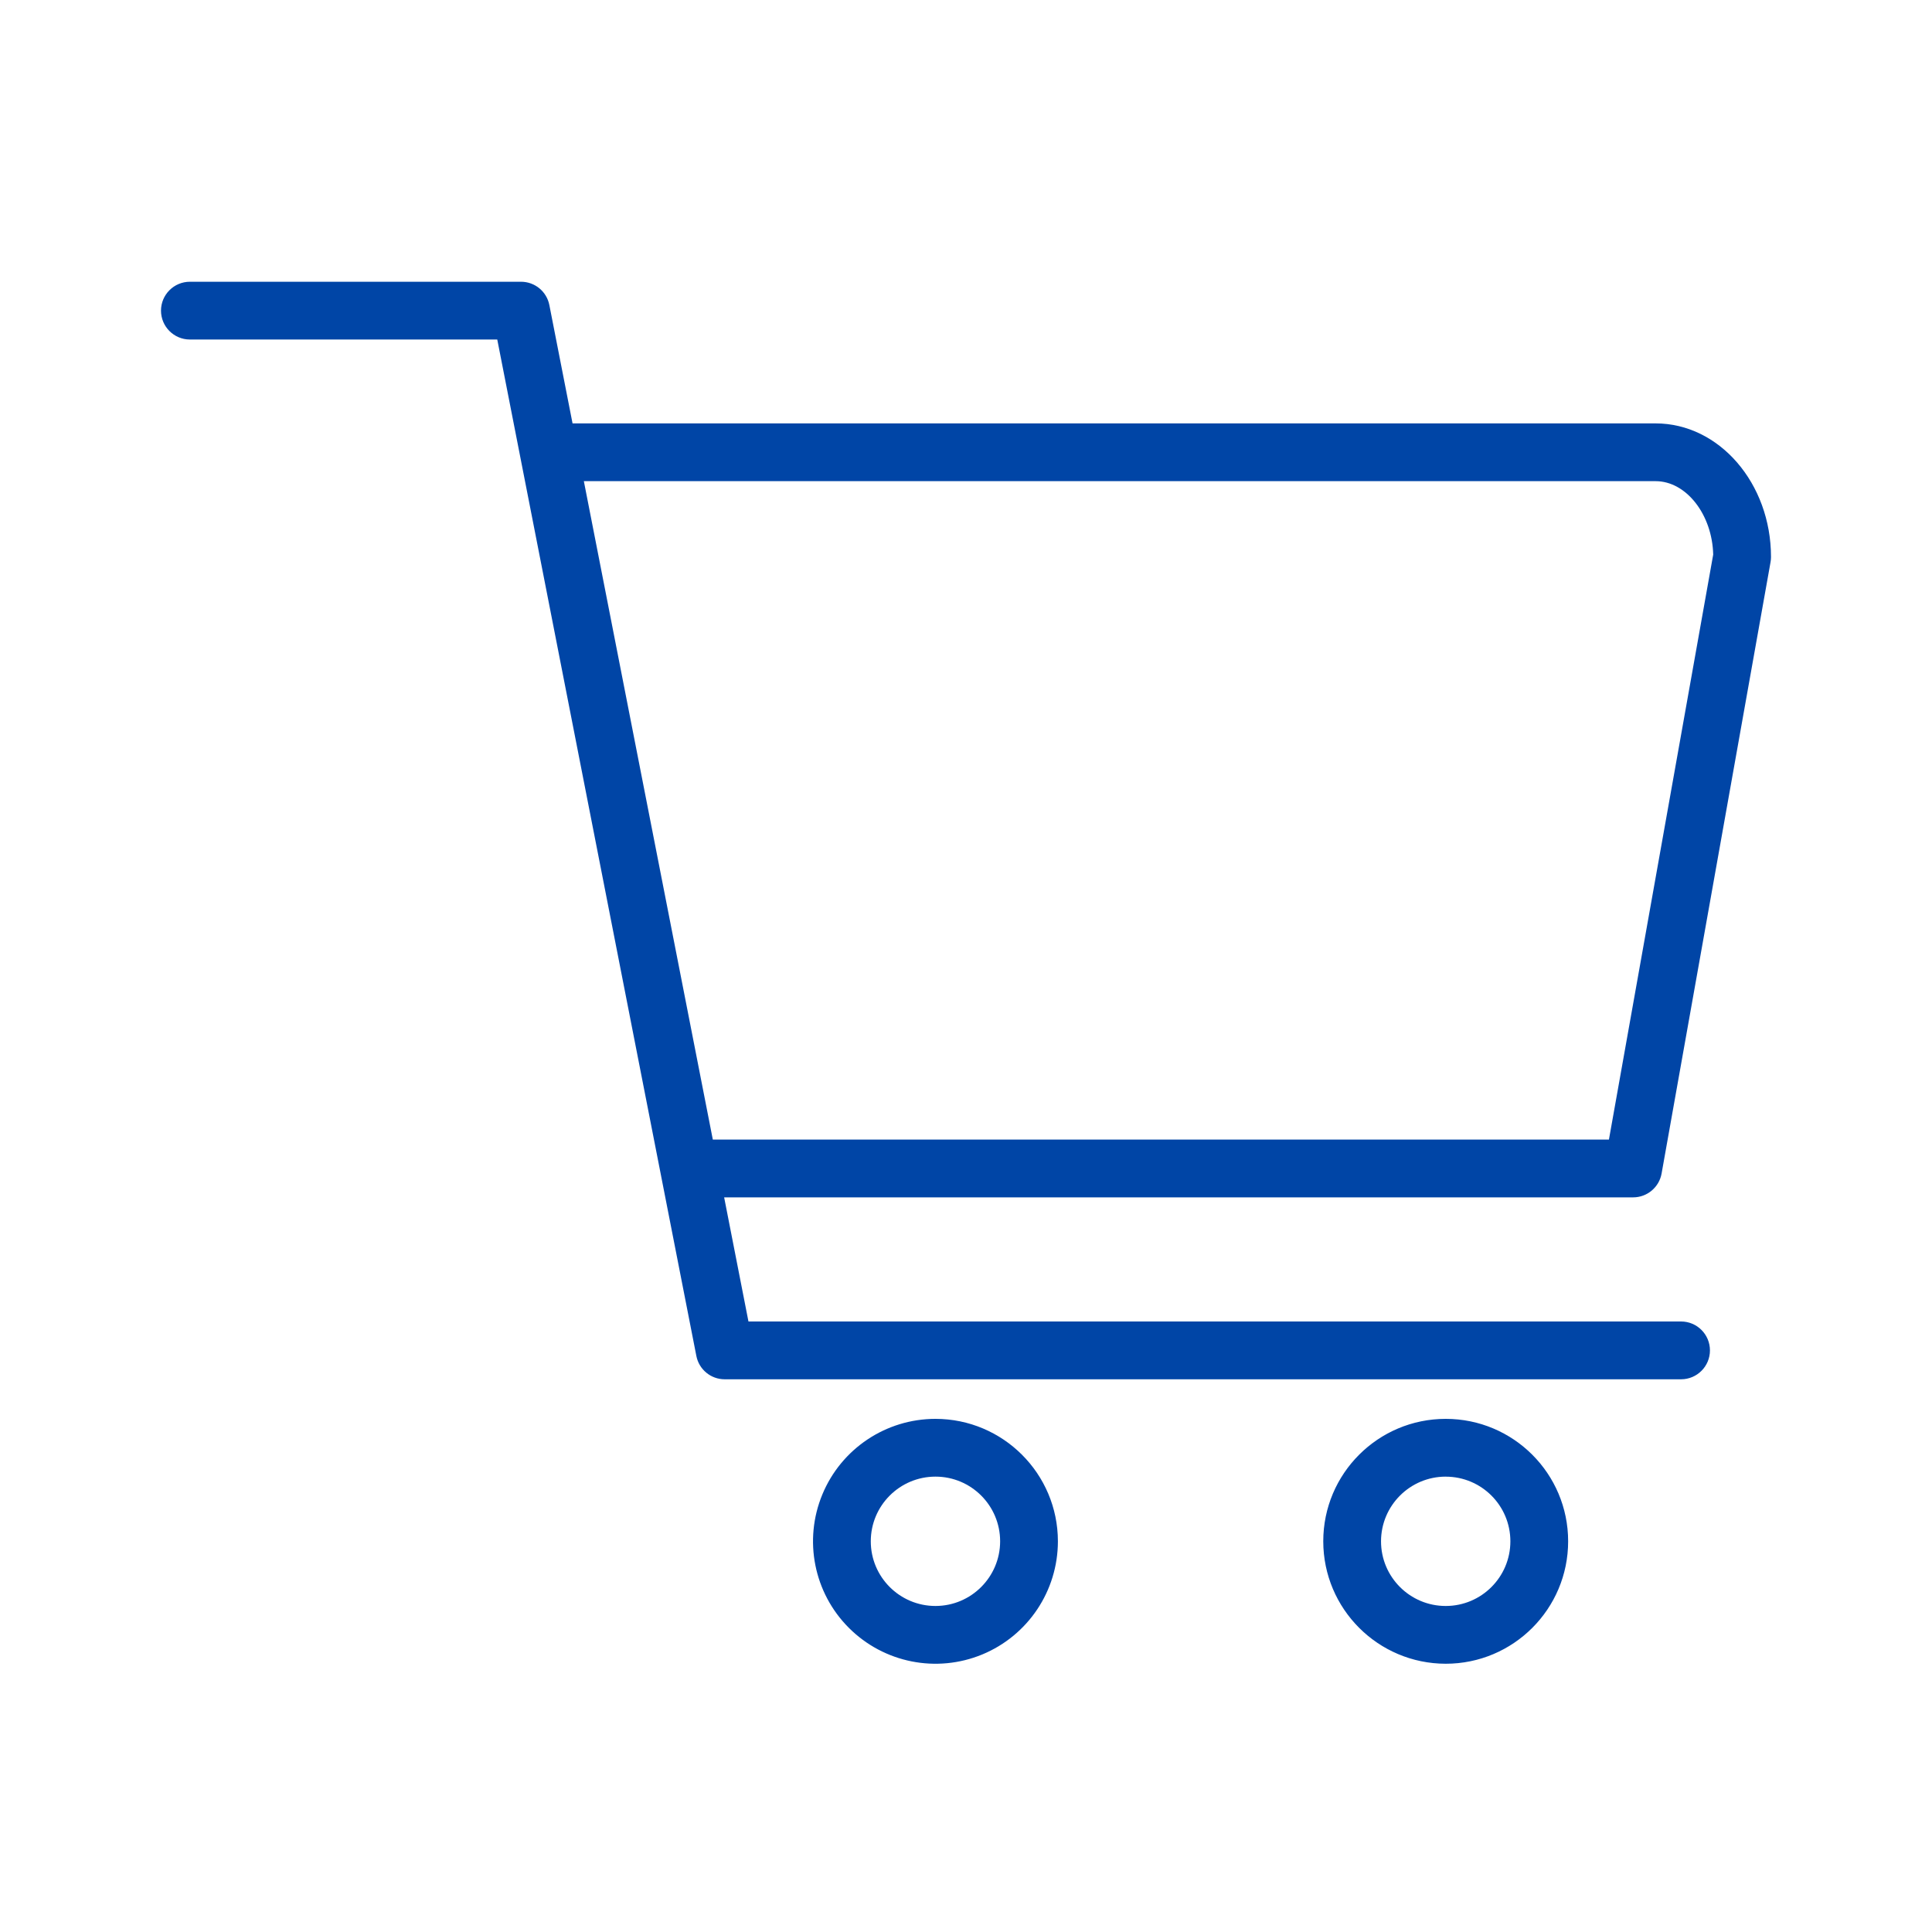<svg xmlns="http://www.w3.org/2000/svg" width="60" height="60" fill="none" viewBox="0 0 60 60">
    <path fill="#0045A6" fill-rule="evenodd" d="M17.781 13.149h33.636c1.975 0 3.583 1.861 3.583 4.149 0 .053-.005.105-.014.158l-3.384 18.99c-.077.427-.449.739-.883.739h-28.23l.755 3.855h28.963c.495 0 .897.402.897.898 0 .495-.402.897-.897.897H22.506c-.43 0-.798-.304-.88-.725l-6.183-31.566H5.897c-.495 0-.897-.402-.897-.897s.402-.897.897-.897h10.284c.43 0 .798.304.88.725l.72 3.674zm4.356 22.241h27.83l3.238-18.167c-.03-1.244-.837-2.28-1.788-2.28H18.132l4.005 20.447zm3.402 11.021c.588-1.42 1.975-2.347 3.513-2.347 2.099.002 3.8 1.703 3.802 3.802 0 1.538-.926 2.925-2.347 3.514-1.421.588-3.056.263-4.144-.825-1.088-1.087-1.413-2.723-.824-4.144zm1.504 1.456c0 1.109.9 2.008 2.009 2.008 1.109-.001 2.007-.9 2.008-2.008 0-1.11-.899-2.009-2.008-2.009-1.11 0-2.009.9-2.009 2.009zm17.855 3.802c2.1 0 3.802-1.702 3.802-3.803 0-2.1-1.702-3.802-3.802-3.802s-3.803 1.702-3.803 3.802c.002 2.1 1.703 3.8 3.803 3.803zm0-5.81c1.11 0 2.008.898 2.008 2.008 0 1.109-.899 2.008-2.008 2.008-1.11 0-2.009-.9-2.009-2.008.001-1.11.9-2.008 2.009-2.009z" clip-rule="evenodd"/>
</svg>
